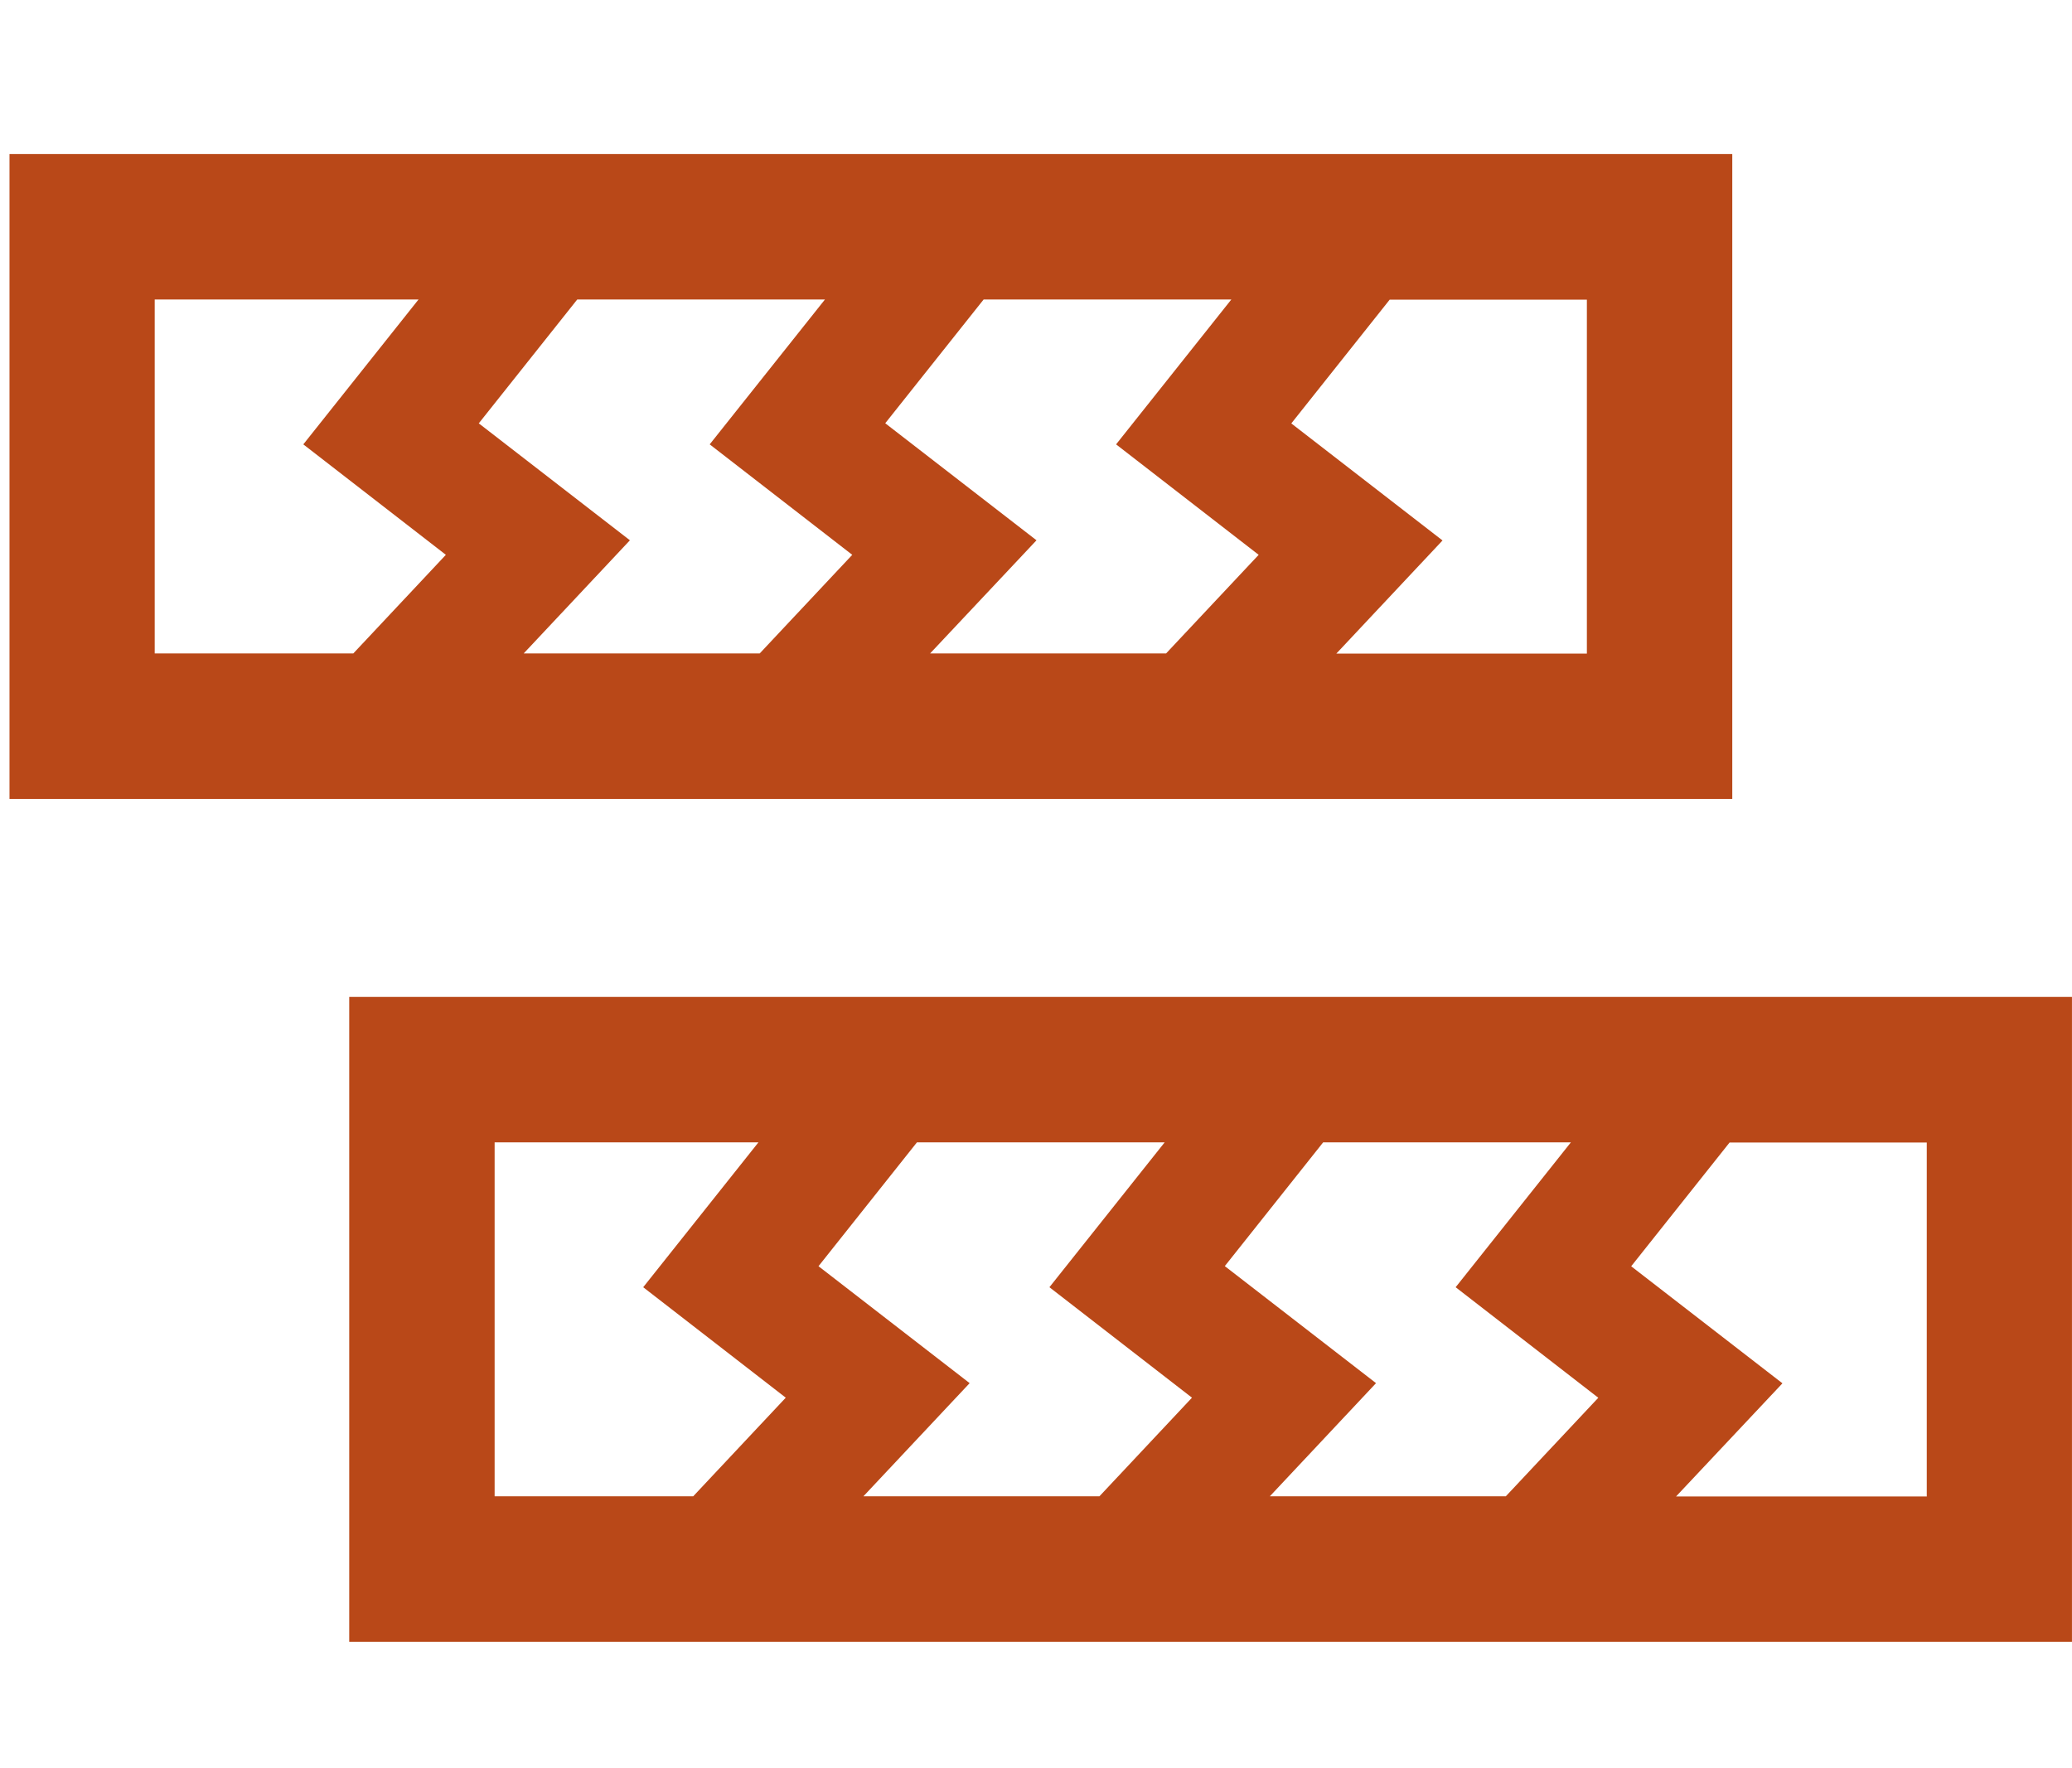 <?xml version="1.0" encoding="UTF-8"?>
<svg width="75px" height="64px" viewBox="0 0 75 64" xmlns="http://www.w3.org/2000/svg" xmlns:xlink="http://www.w3.org/1999/xlink">
    <g stroke="none" stroke-width="1" fill="none" fill-rule="evenodd">
        <path d="M0.344,5.576 L0.344,28.919 L62.703,28.919 L62.703,5.576 L0.344,5.576 Z M45.56,20.081 L42.209,23.65 L33.667,23.65 L37.518,19.555 L32.043,15.319 L35.605,10.839 L44.571,10.839 L40.399,16.083 L45.56,20.081 Z M17.333,15.319 L20.895,10.839 L29.861,10.839 L25.689,16.083 L30.849,20.081 L27.499,23.65 L18.956,23.65 L22.801,19.555 L17.326,15.319 L17.333,15.319 Z M5.607,10.839 L15.15,10.839 L10.979,16.083 L16.139,20.081 L12.789,23.65 L5.6,23.65 L5.6,10.839 L5.607,10.839 Z M57.44,23.656 L48.371,23.656 L52.215,19.561 L46.741,15.325 L50.303,10.845 L57.44,10.845 L57.44,23.663 L57.44,23.656 Z" fill="#B94818" fill-rule="nonzero"></path>
        <path d="M12.641,36.082 L12.641,59.425 L74.999,59.425 L74.999,36.082 L12.641,36.082 Z M57.856,50.587 L54.506,54.156 L45.964,54.156 L49.808,50.061 L44.334,45.825 L47.895,41.345 L56.862,41.345 L52.69,46.589 L57.85,50.587 L57.856,50.587 Z M29.63,45.825 L33.191,41.345 L42.158,41.345 L37.986,46.589 L43.146,50.587 L39.796,54.156 L31.253,54.156 L35.098,50.061 L29.623,45.825 L29.63,45.825 Z M17.904,41.345 L27.454,41.345 L23.282,46.589 L28.442,50.587 L25.092,54.156 L17.904,54.156 L17.904,41.339 L17.904,41.345 Z M69.737,54.162 L60.668,54.162 L64.519,50.067 L59.044,45.831 L62.606,41.351 L69.743,41.351 L69.743,54.168 L69.737,54.162 Z" fill="#B94818" fill-rule="nonzero"></path>
    </g>
</svg>